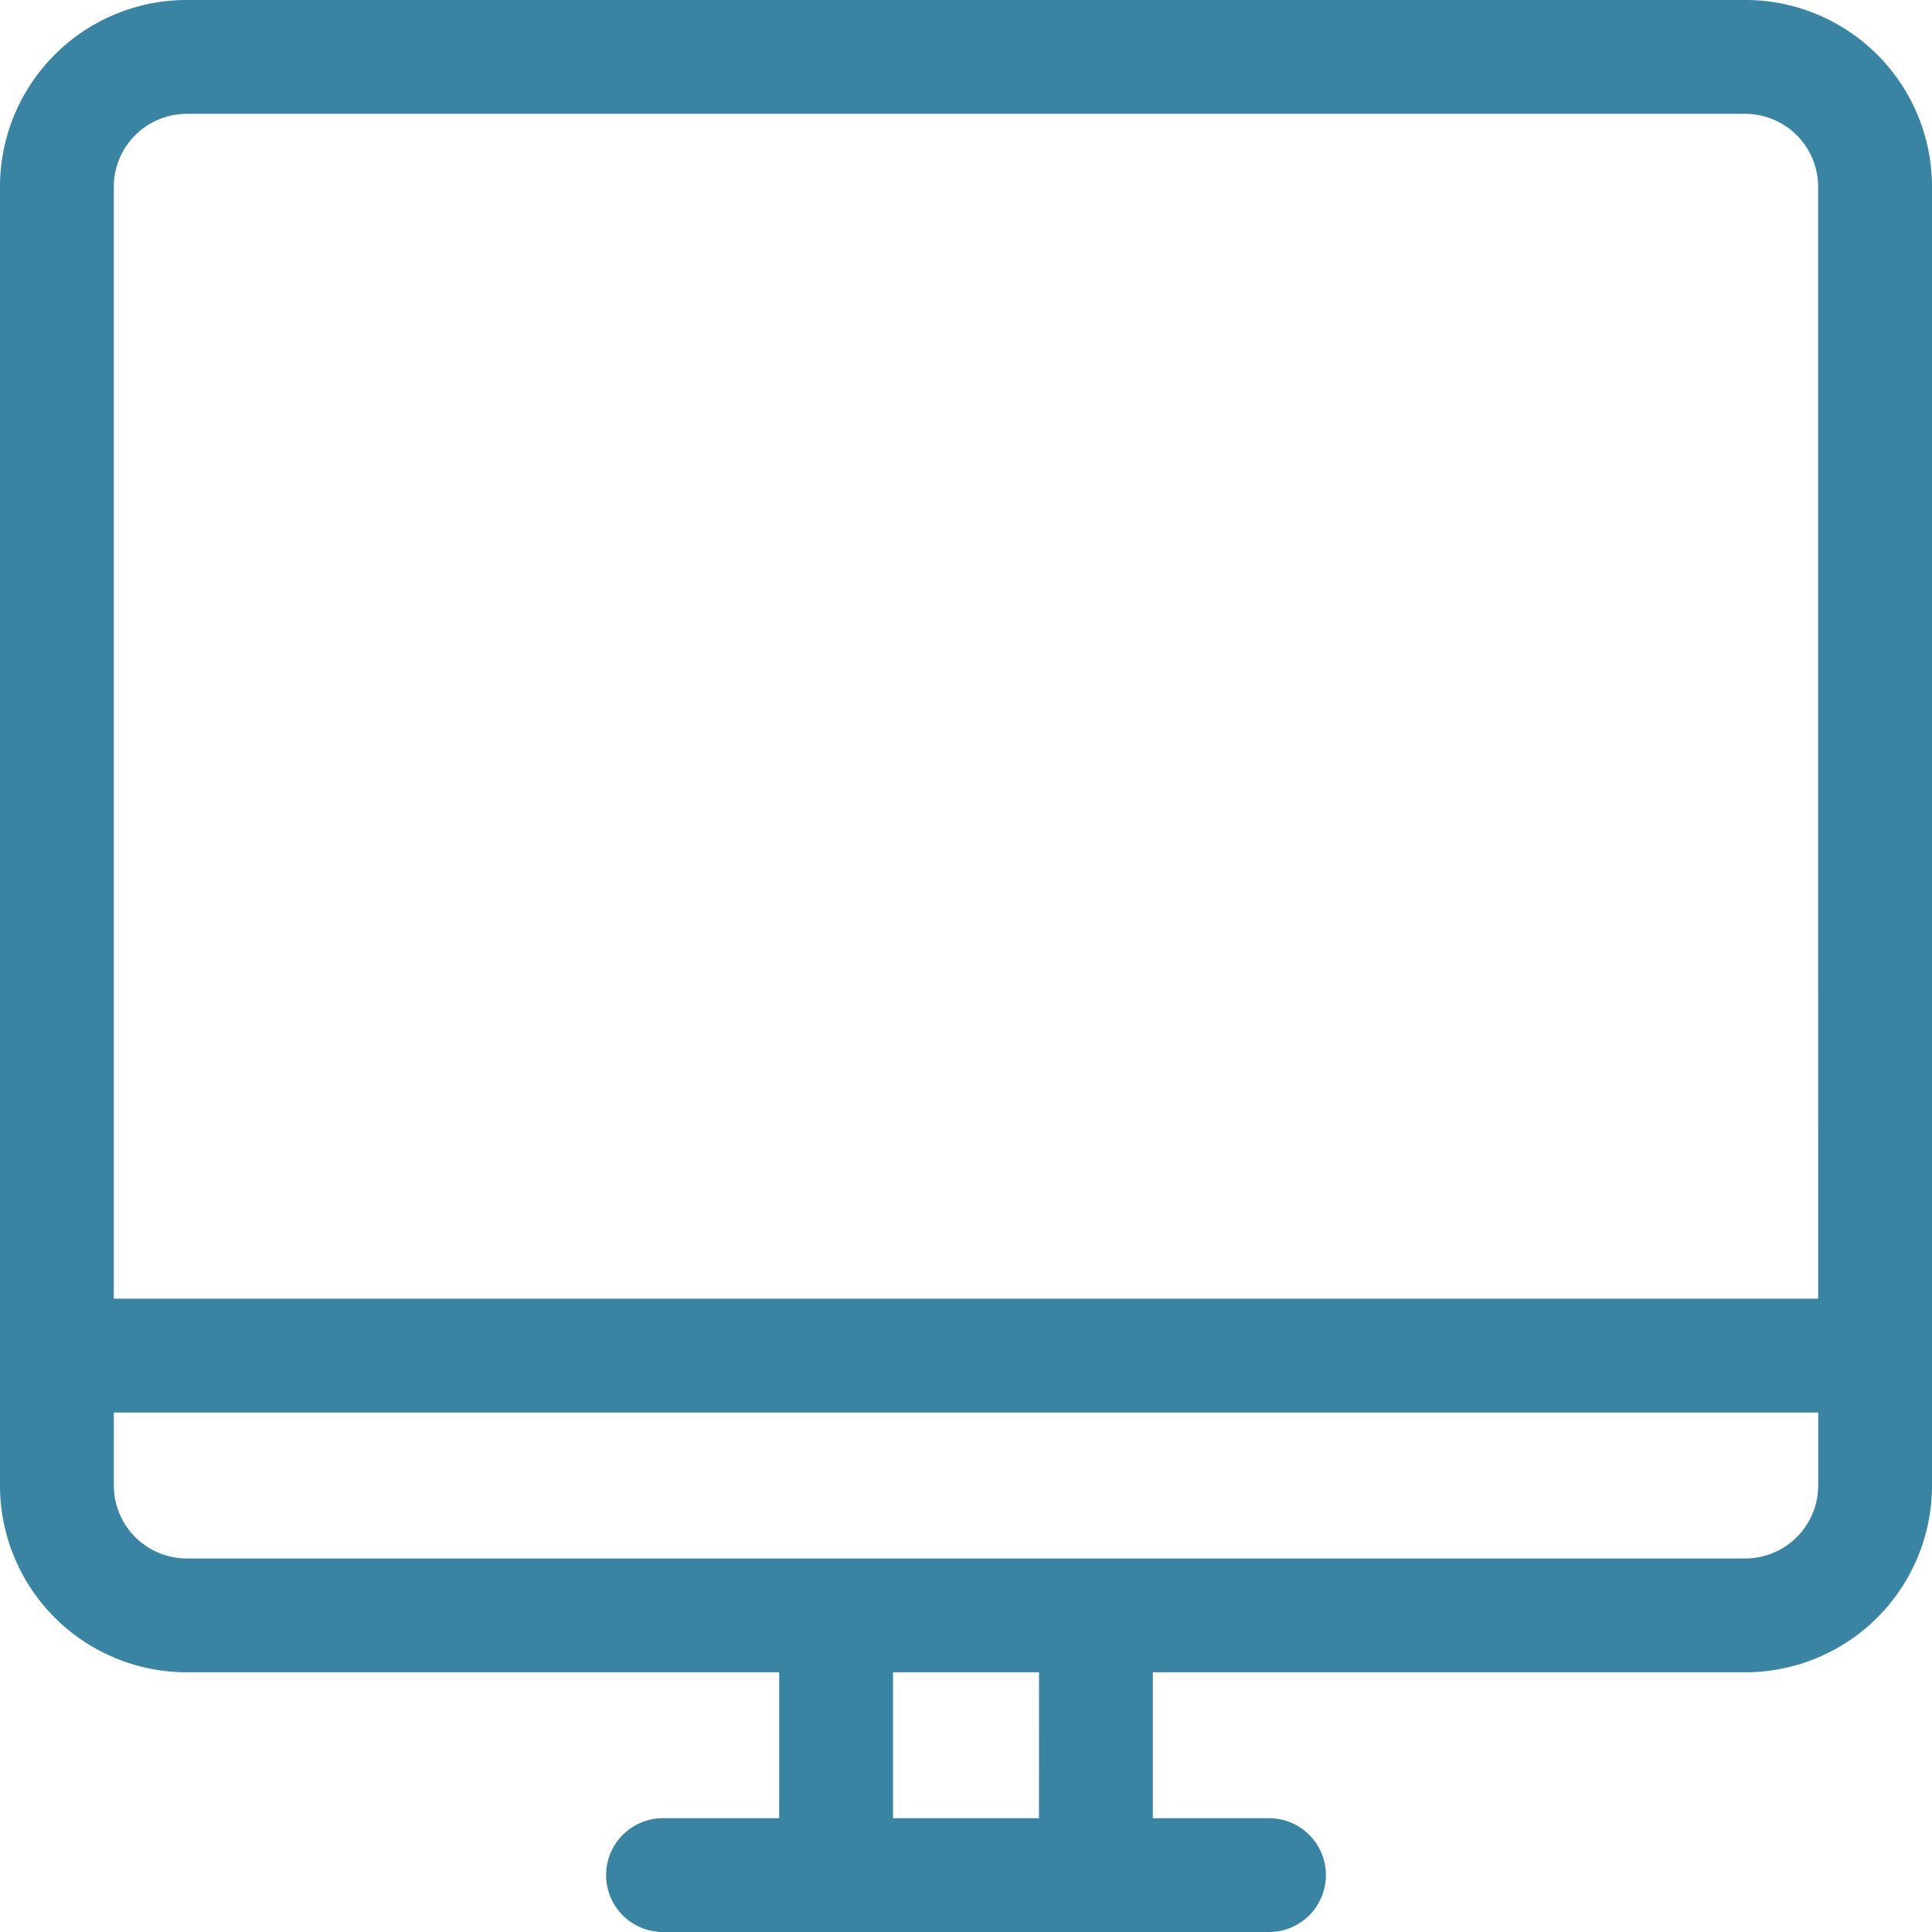 <svg xmlns="http://www.w3.org/2000/svg" width="71" height="71" viewBox="0 0 71 71">
  <path id="Trazado_29" data-name="Trazado 29" d="M66.818,3.726H3.182V-37.635a3.184,3.184,0,0,1,3.182-3.182h57.27a3.184,3.184,0,0,1,3.182,3.182Zm0,6.365a3.184,3.184,0,0,1-3.182,3.182H6.365a3.184,3.184,0,0,1-3.182-3.182V6.909H66.818ZM38.182,22.818H31.818V16.456h6.365ZM63.635-44H6.365A6.364,6.364,0,0,0,0-37.635V10.091a6.366,6.366,0,0,0,6.365,6.365h22.27v6.362h-4.77a1.591,1.591,0,0,0,0,3.182h22.27a1.591,1.591,0,0,0,0-3.182h-4.77V16.456h22.27A6.366,6.366,0,0,0,70,10.091V-37.635A6.364,6.364,0,0,0,63.635-44" transform="translate(0.5 44.5)" fill="#3983a3" stroke="#3983a3" stroke-width="1" fill-rule="evenodd"/>
</svg>
